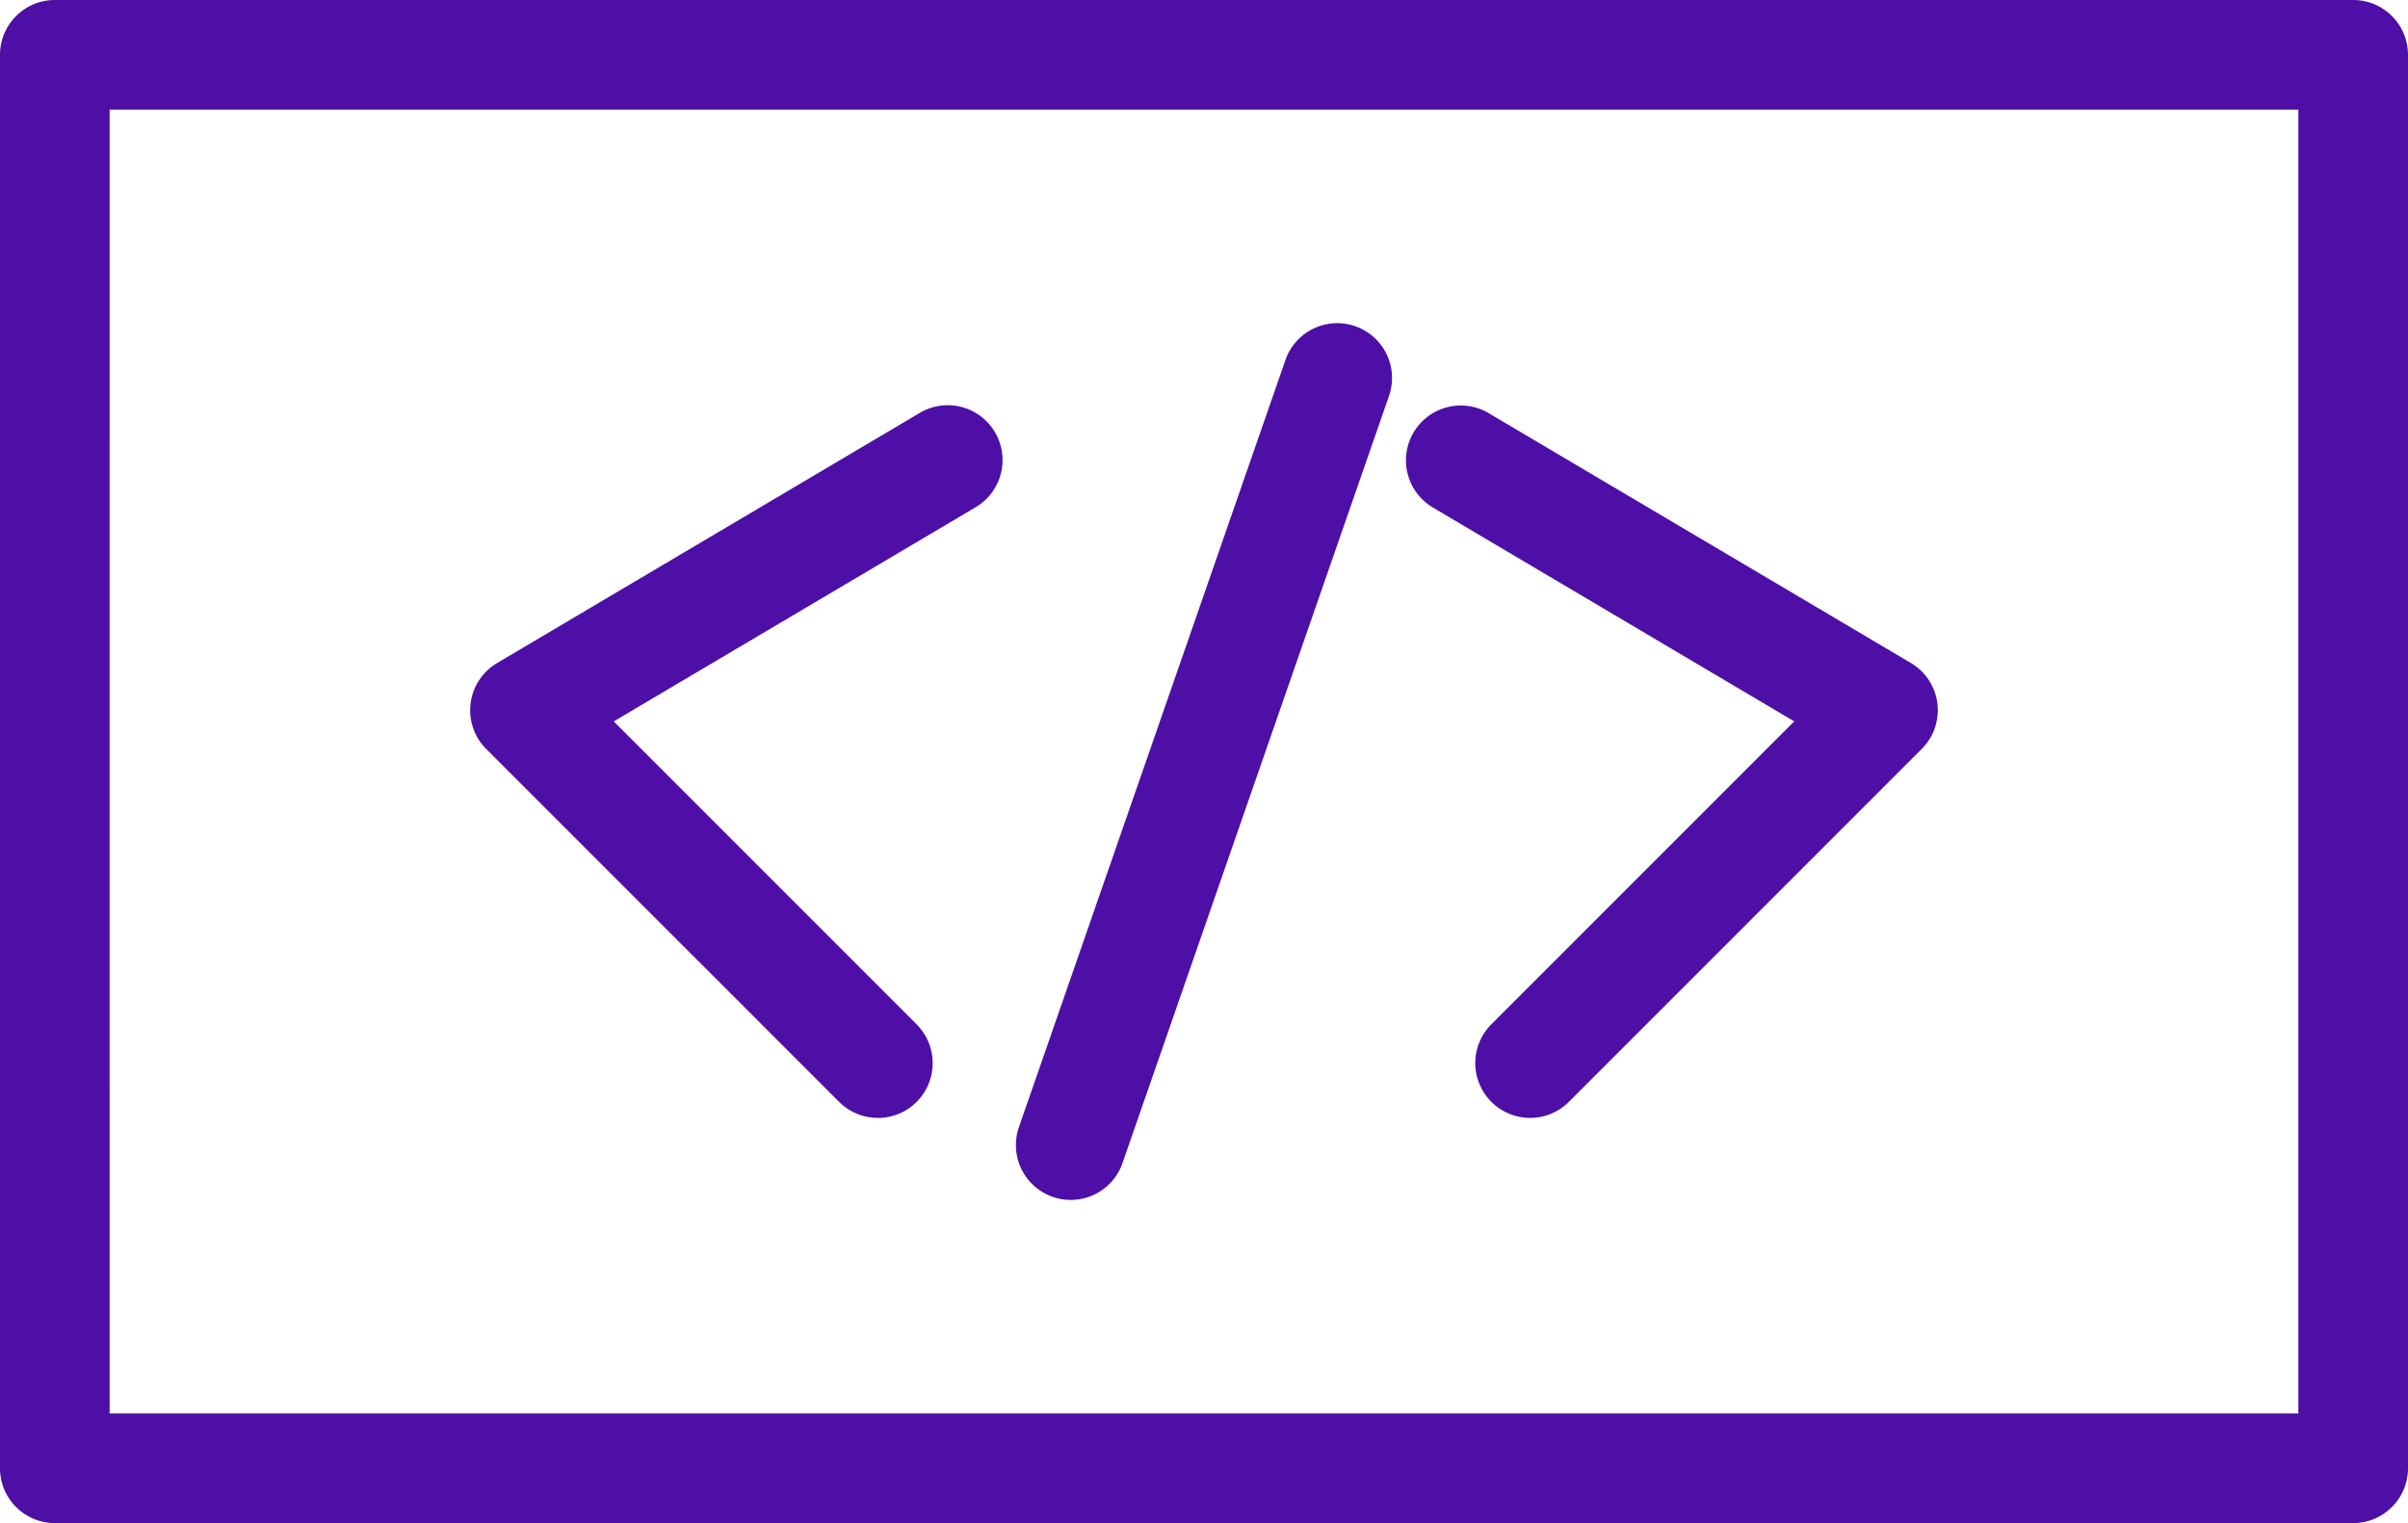<svg xmlns="http://www.w3.org/2000/svg" width="144.574" height="91.434" viewBox="0 0 144.574 91.434">
  <g id="Web" transform="translate(0)">
    <path id="Trazado_203" data-name="Trazado 203" d="M332.223,322.531H194.231a3.291,3.291,0,0,1-3.291-3.291V234.388a3.291,3.291,0,0,1,3.291-3.291H332.223a3.291,3.291,0,0,1,3.291,3.291V319.24a3.291,3.291,0,0,1-3.291,3.291m-134.7-6.582H328.931V237.679H197.522Z" transform="translate(-190.94 -231.097)" fill="#4e0fa6"/>
    <path id="Trazado_204" data-name="Trazado 204" d="M249.725,303.445a3.284,3.284,0,0,1-2.327-.964L226.214,281.3a3.29,3.29,0,0,1,.651-5.16l25.38-15.018a3.291,3.291,0,1,1,3.353,5.664l-21.73,12.858,18.184,18.185a3.291,3.291,0,0,1-2.327,5.619" transform="translate(-197.02 -236.336)" fill="#4e0fa6"/>
    <path id="Trazado_205" data-name="Trazado 205" d="M300.979,303.445a3.291,3.291,0,0,1-2.327-5.619l18.185-18.185-21.73-12.858a3.291,3.291,0,0,1,3.352-5.664l25.381,15.018a3.29,3.29,0,0,1,.651,5.16l-21.185,21.185a3.283,3.283,0,0,1-2.327.964" transform="translate(-209.112 -236.336)" fill="#4e0fa6"/>
    <path id="Trazado_206" data-name="Trazado 206" d="M268.361,307.309a3.294,3.294,0,0,1-3.109-4.372l16-46.05a3.291,3.291,0,0,1,6.218,2.161l-16,46.05a3.293,3.293,0,0,1-3.109,2.212" transform="translate(-204.076 -235.275)" fill="#4e0fa6"/>
  </g>
</svg>
